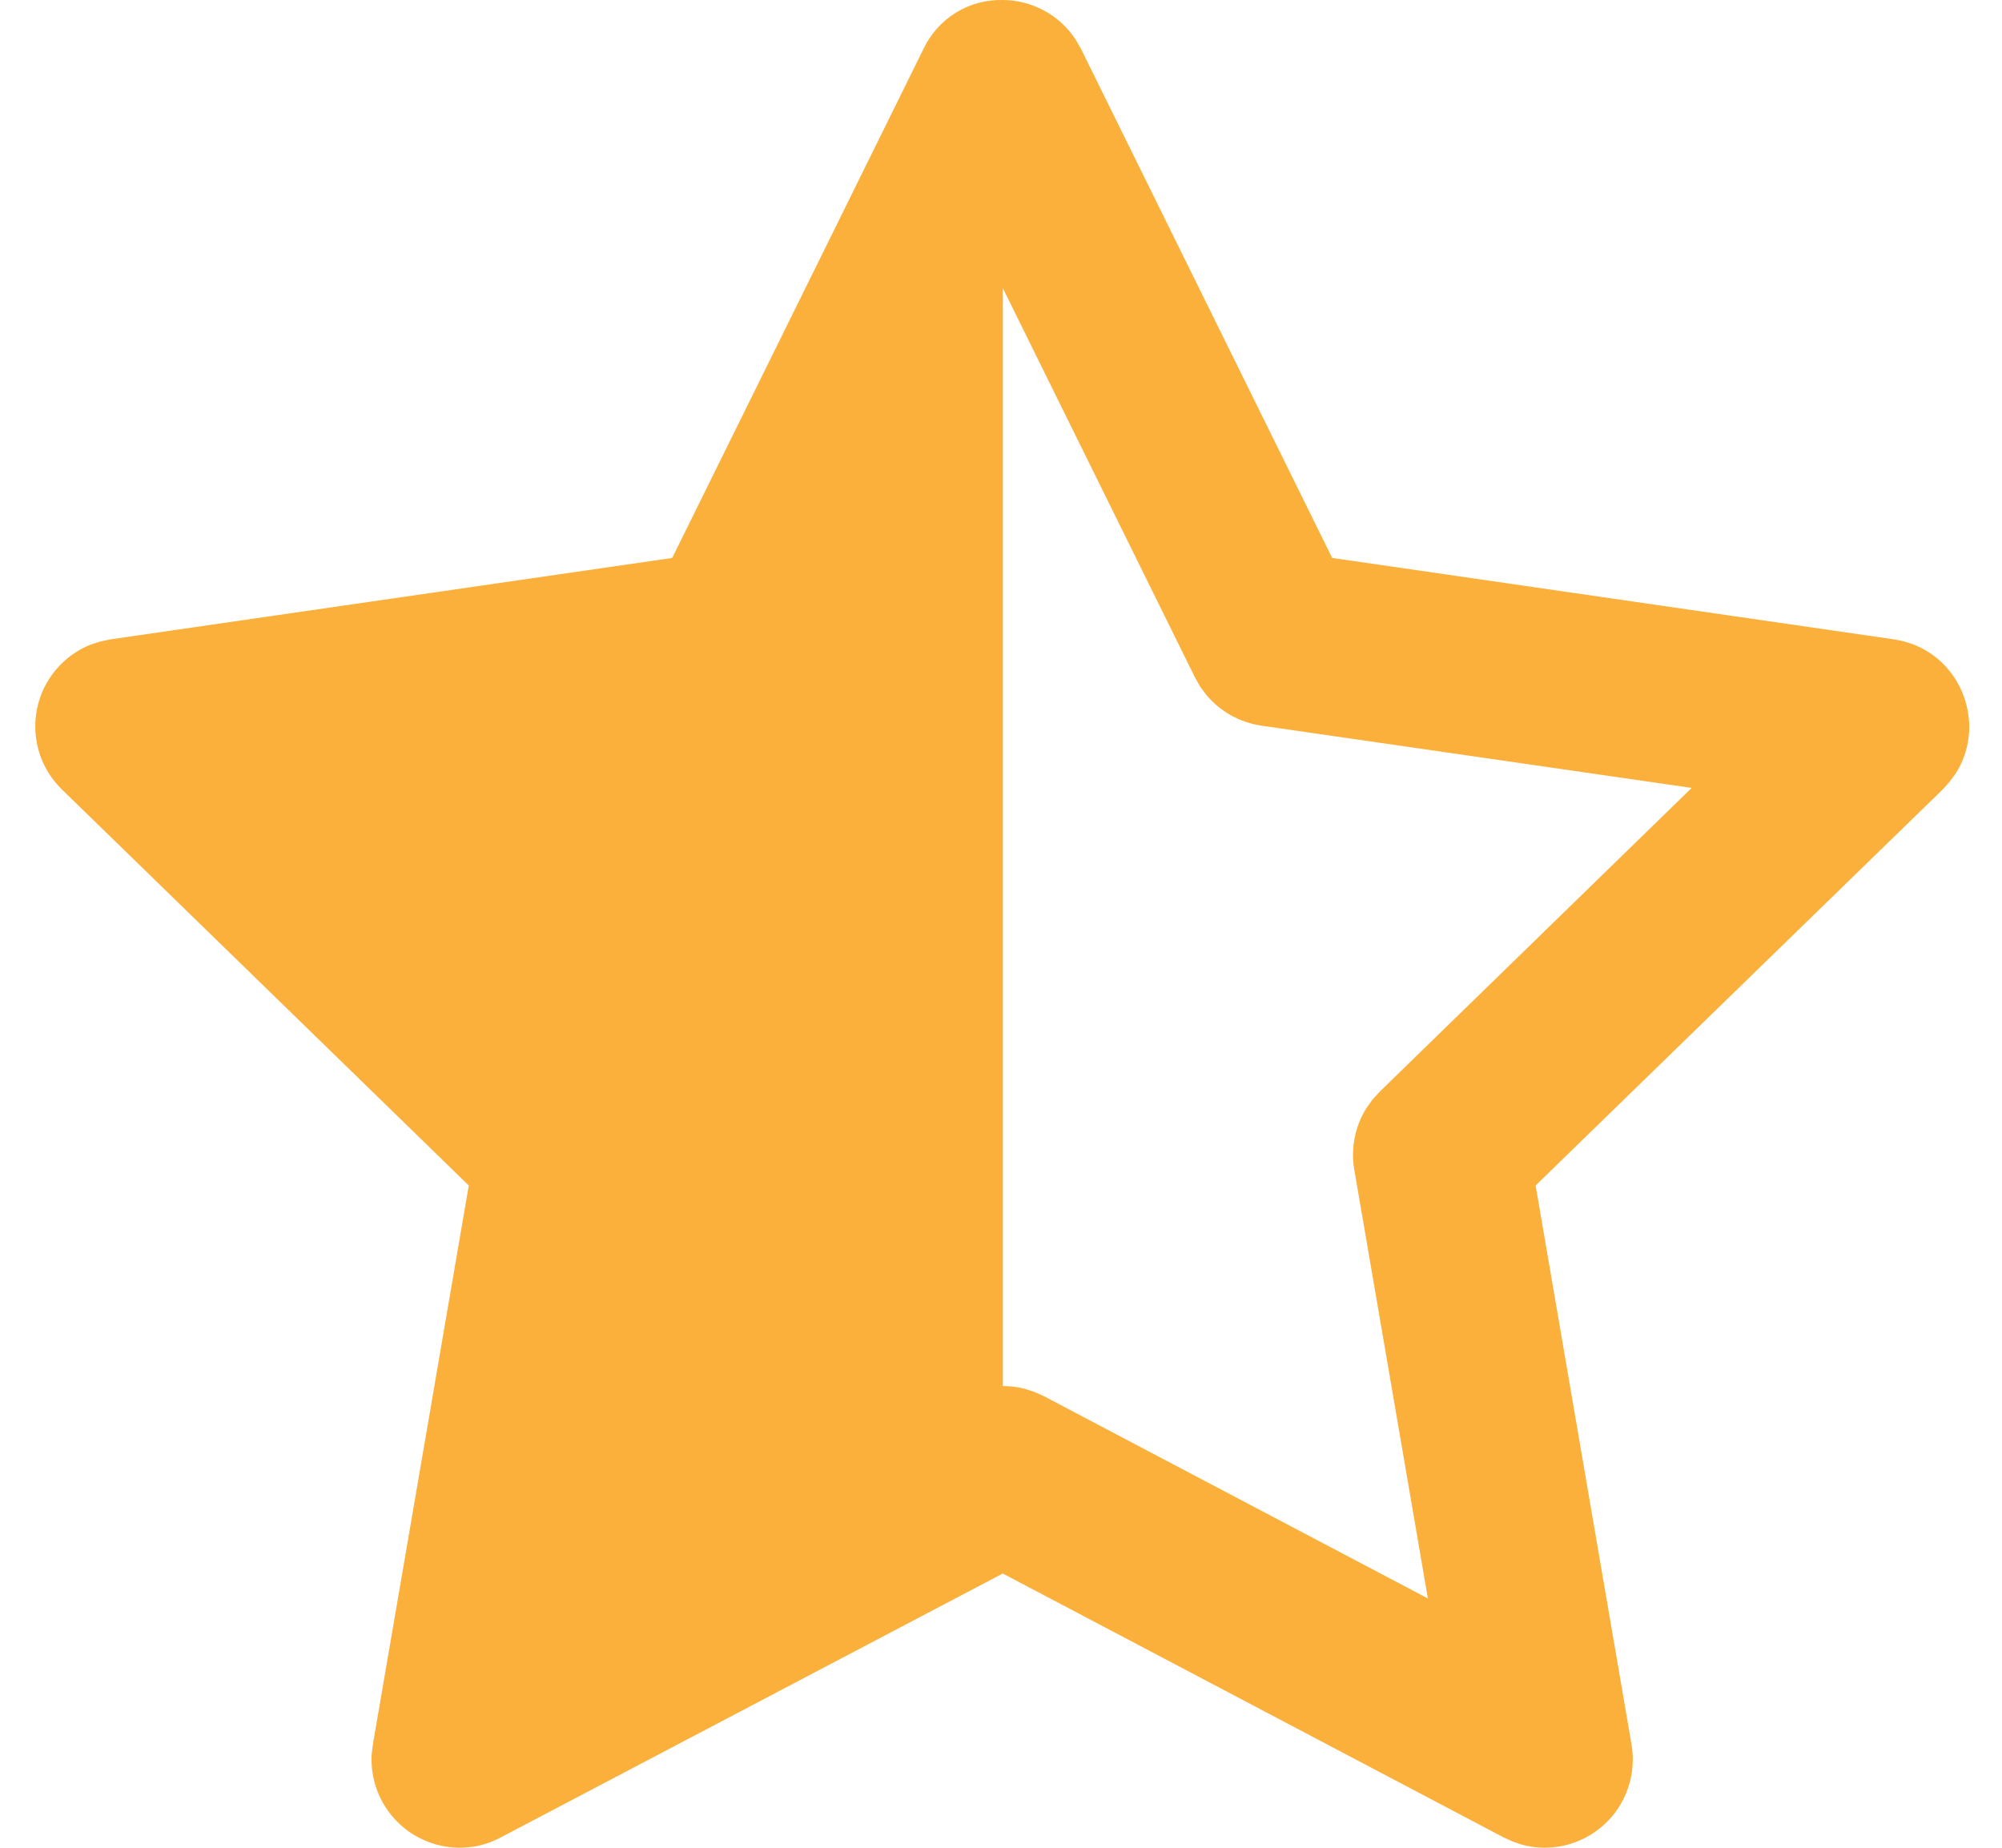 <svg width="26" height="24" viewBox="0 0 26 24" fill="none" xmlns="http://www.w3.org/2000/svg">
<path d="M13.024 0C13.21 0.001 13.393 0.048 13.557 0.136C13.722 0.224 13.861 0.352 13.965 0.507L14.041 0.639L17.301 7.247L24.593 8.304C25.441 8.428 25.828 9.379 25.397 10.049L25.317 10.157L25.228 10.256L19.943 15.398L21.189 22.662C21.221 22.851 21.205 23.046 21.142 23.228C21.08 23.41 20.973 23.573 20.83 23.702C20.688 23.831 20.515 23.922 20.328 23.968C20.142 24.012 19.946 24.01 19.761 23.959L19.645 23.919L19.53 23.867L13.023 20.438L6.501 23.867C6.381 23.93 6.258 23.97 6.135 23.988L6.014 23.999C5.854 24.005 5.695 23.977 5.547 23.918C5.399 23.859 5.264 23.77 5.153 23.656C5.041 23.542 4.954 23.405 4.898 23.256C4.842 23.107 4.818 22.947 4.827 22.788L4.842 22.662L6.088 15.398L0.804 10.254C0.667 10.121 0.566 9.956 0.509 9.774C0.453 9.592 0.443 9.398 0.48 9.211C0.517 9.024 0.601 8.849 0.723 8.703C0.845 8.556 1.002 8.442 1.179 8.372L1.308 8.331L1.438 8.304L8.73 7.247L11.991 0.64C12.082 0.445 12.228 0.28 12.412 0.166C12.595 0.052 12.808 -0.005 13.024 0ZM13.024 3.743V18.003C13.116 18.003 13.208 18.014 13.297 18.036L13.428 18.077L13.556 18.134L18.544 20.762L17.588 15.192C17.541 14.917 17.596 14.634 17.743 14.397L17.823 14.284L17.917 14.181L21.97 10.234L16.38 9.425C16.104 9.384 15.851 9.245 15.671 9.031L15.588 8.921L15.519 8.799L13.024 3.743Z" fill="#FBB03B"/>
</svg>

